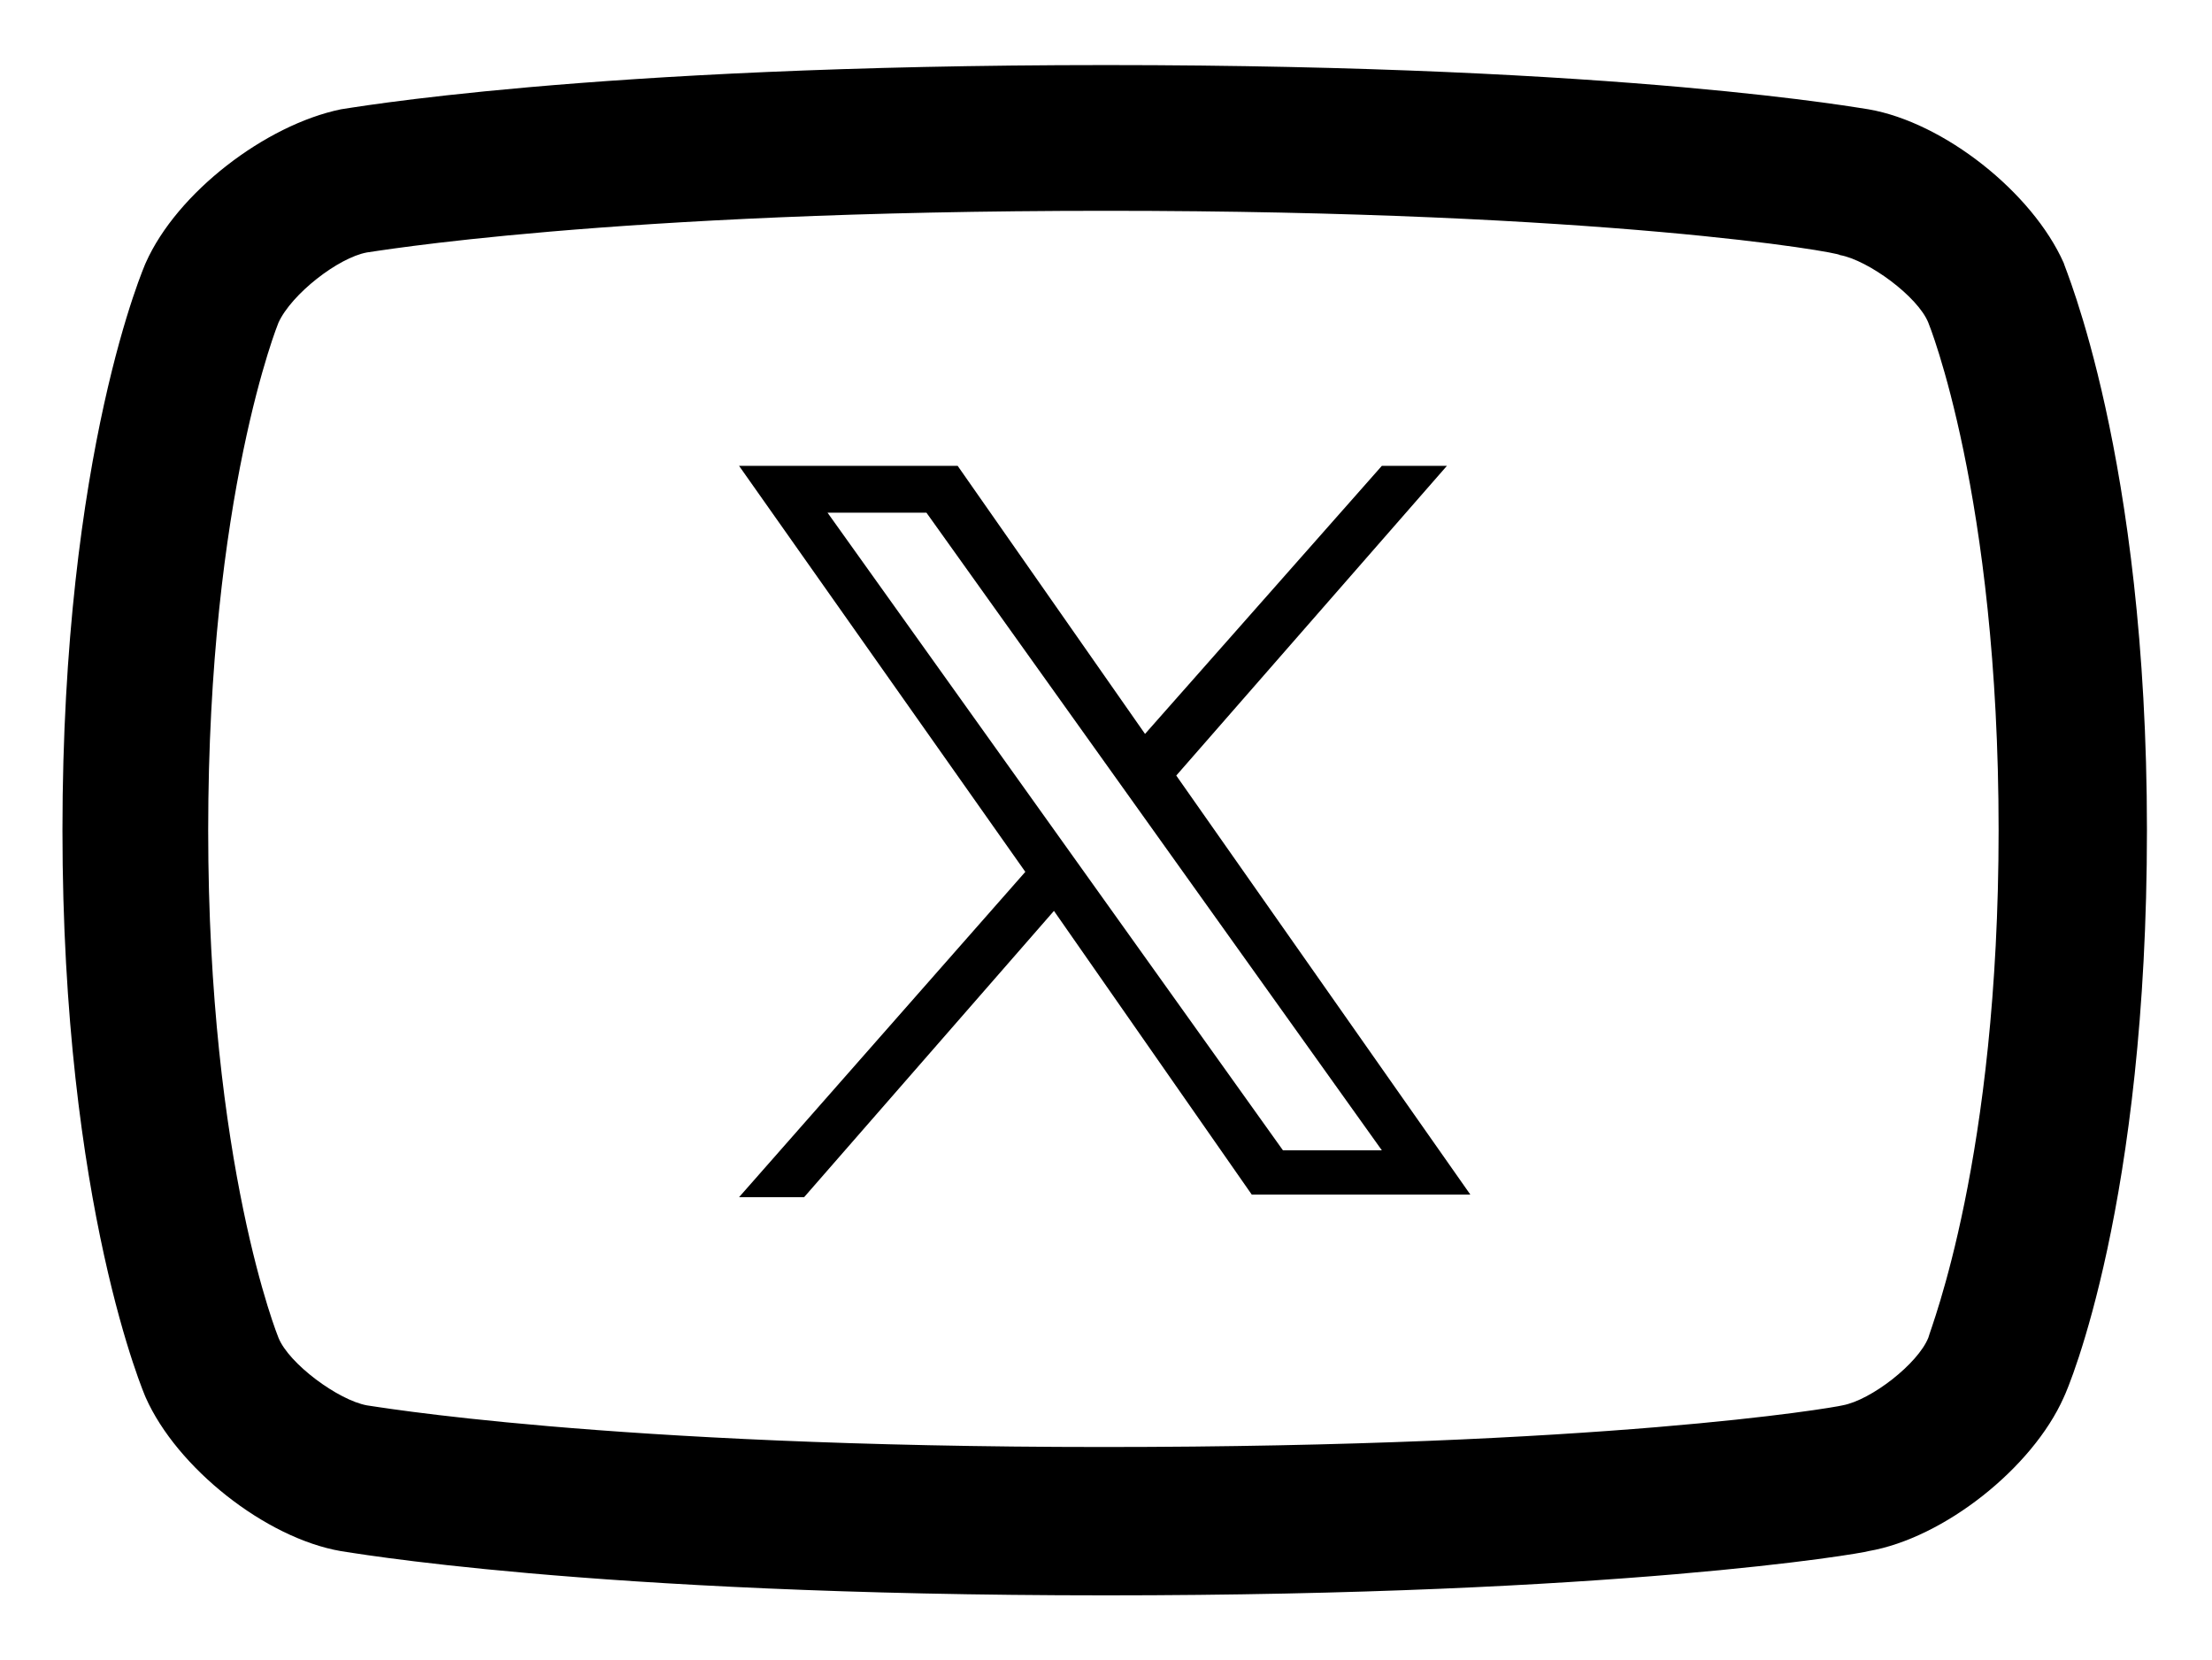 <?xml version="1.0" encoding="utf-8"?>
<!-- Generator: Adobe Illustrator 24.3.0, SVG Export Plug-In . SVG Version: 6.00 Build 0)  -->
<svg version="1.1" id="Layer_1" xmlns="http://www.w3.org/2000/svg" xmlns:xlink="http://www.w3.org/1999/xlink" x="0px" y="0px"
	 viewBox="0 0 85 63.8" style="enable-background:new 0 0 85 63.8;" xml:space="preserve">
<g>
	<path d="M42.5,61.3c-20,0-29.3-1.7-29.4-1.7c-2.9-0.5-6.3-3.2-7.5-5.9c0,0-3.2-7.3-3.2-21.8c0-14.6,3.2-21.8,3.2-21.8
		c1.2-2.7,4.6-5.3,7.5-5.9c0.1,0,9.4-1.7,29.4-1.7c20.1,0,29.2,1.7,29.3,1.7c2.9,0.5,6.3,3.2,7.5,5.9c0,0.1,3.2,7.4,3.2,21.8
		c0,14.3-3,21.4-3.2,21.8l0,0c-1.2,2.7-4.6,5.4-7.5,5.9C71.5,59.7,62.1,61.3,42.5,61.3z M42.5,8.1c-19.2,0-28.3,1.6-28.4,1.6
		c-1.1,0.2-2.9,1.6-3.4,2.7c0,0-2.7,6.6-2.7,19.5s2.7,19.5,2.7,19.5c0.4,1,2.3,2.4,3.4,2.6c0.1,0,9.1,1.6,28.3,1.6s28-1.5,28.4-1.6
		c1.1-0.2,2.9-1.6,3.3-2.6c0.1-0.4,2.7-6.9,2.7-19.5c0-12.9-2.7-19.5-2.7-19.5c-0.4-1-2.3-2.4-3.4-2.6C70.7,9.7,61.7,8.1,42.5,8.1z"
		/>
</g>
<path d="M45.2,29.8l10.4-11.9h-2.5l-9.1,10.3l-7.2-10.3h-8.4l11,15.6l-11,12.5h2.5L40.5,35l7.6,10.9h8.4 M31.8,19.7h3.8l17.5,24.5
	h-3.8"/>
</svg>
